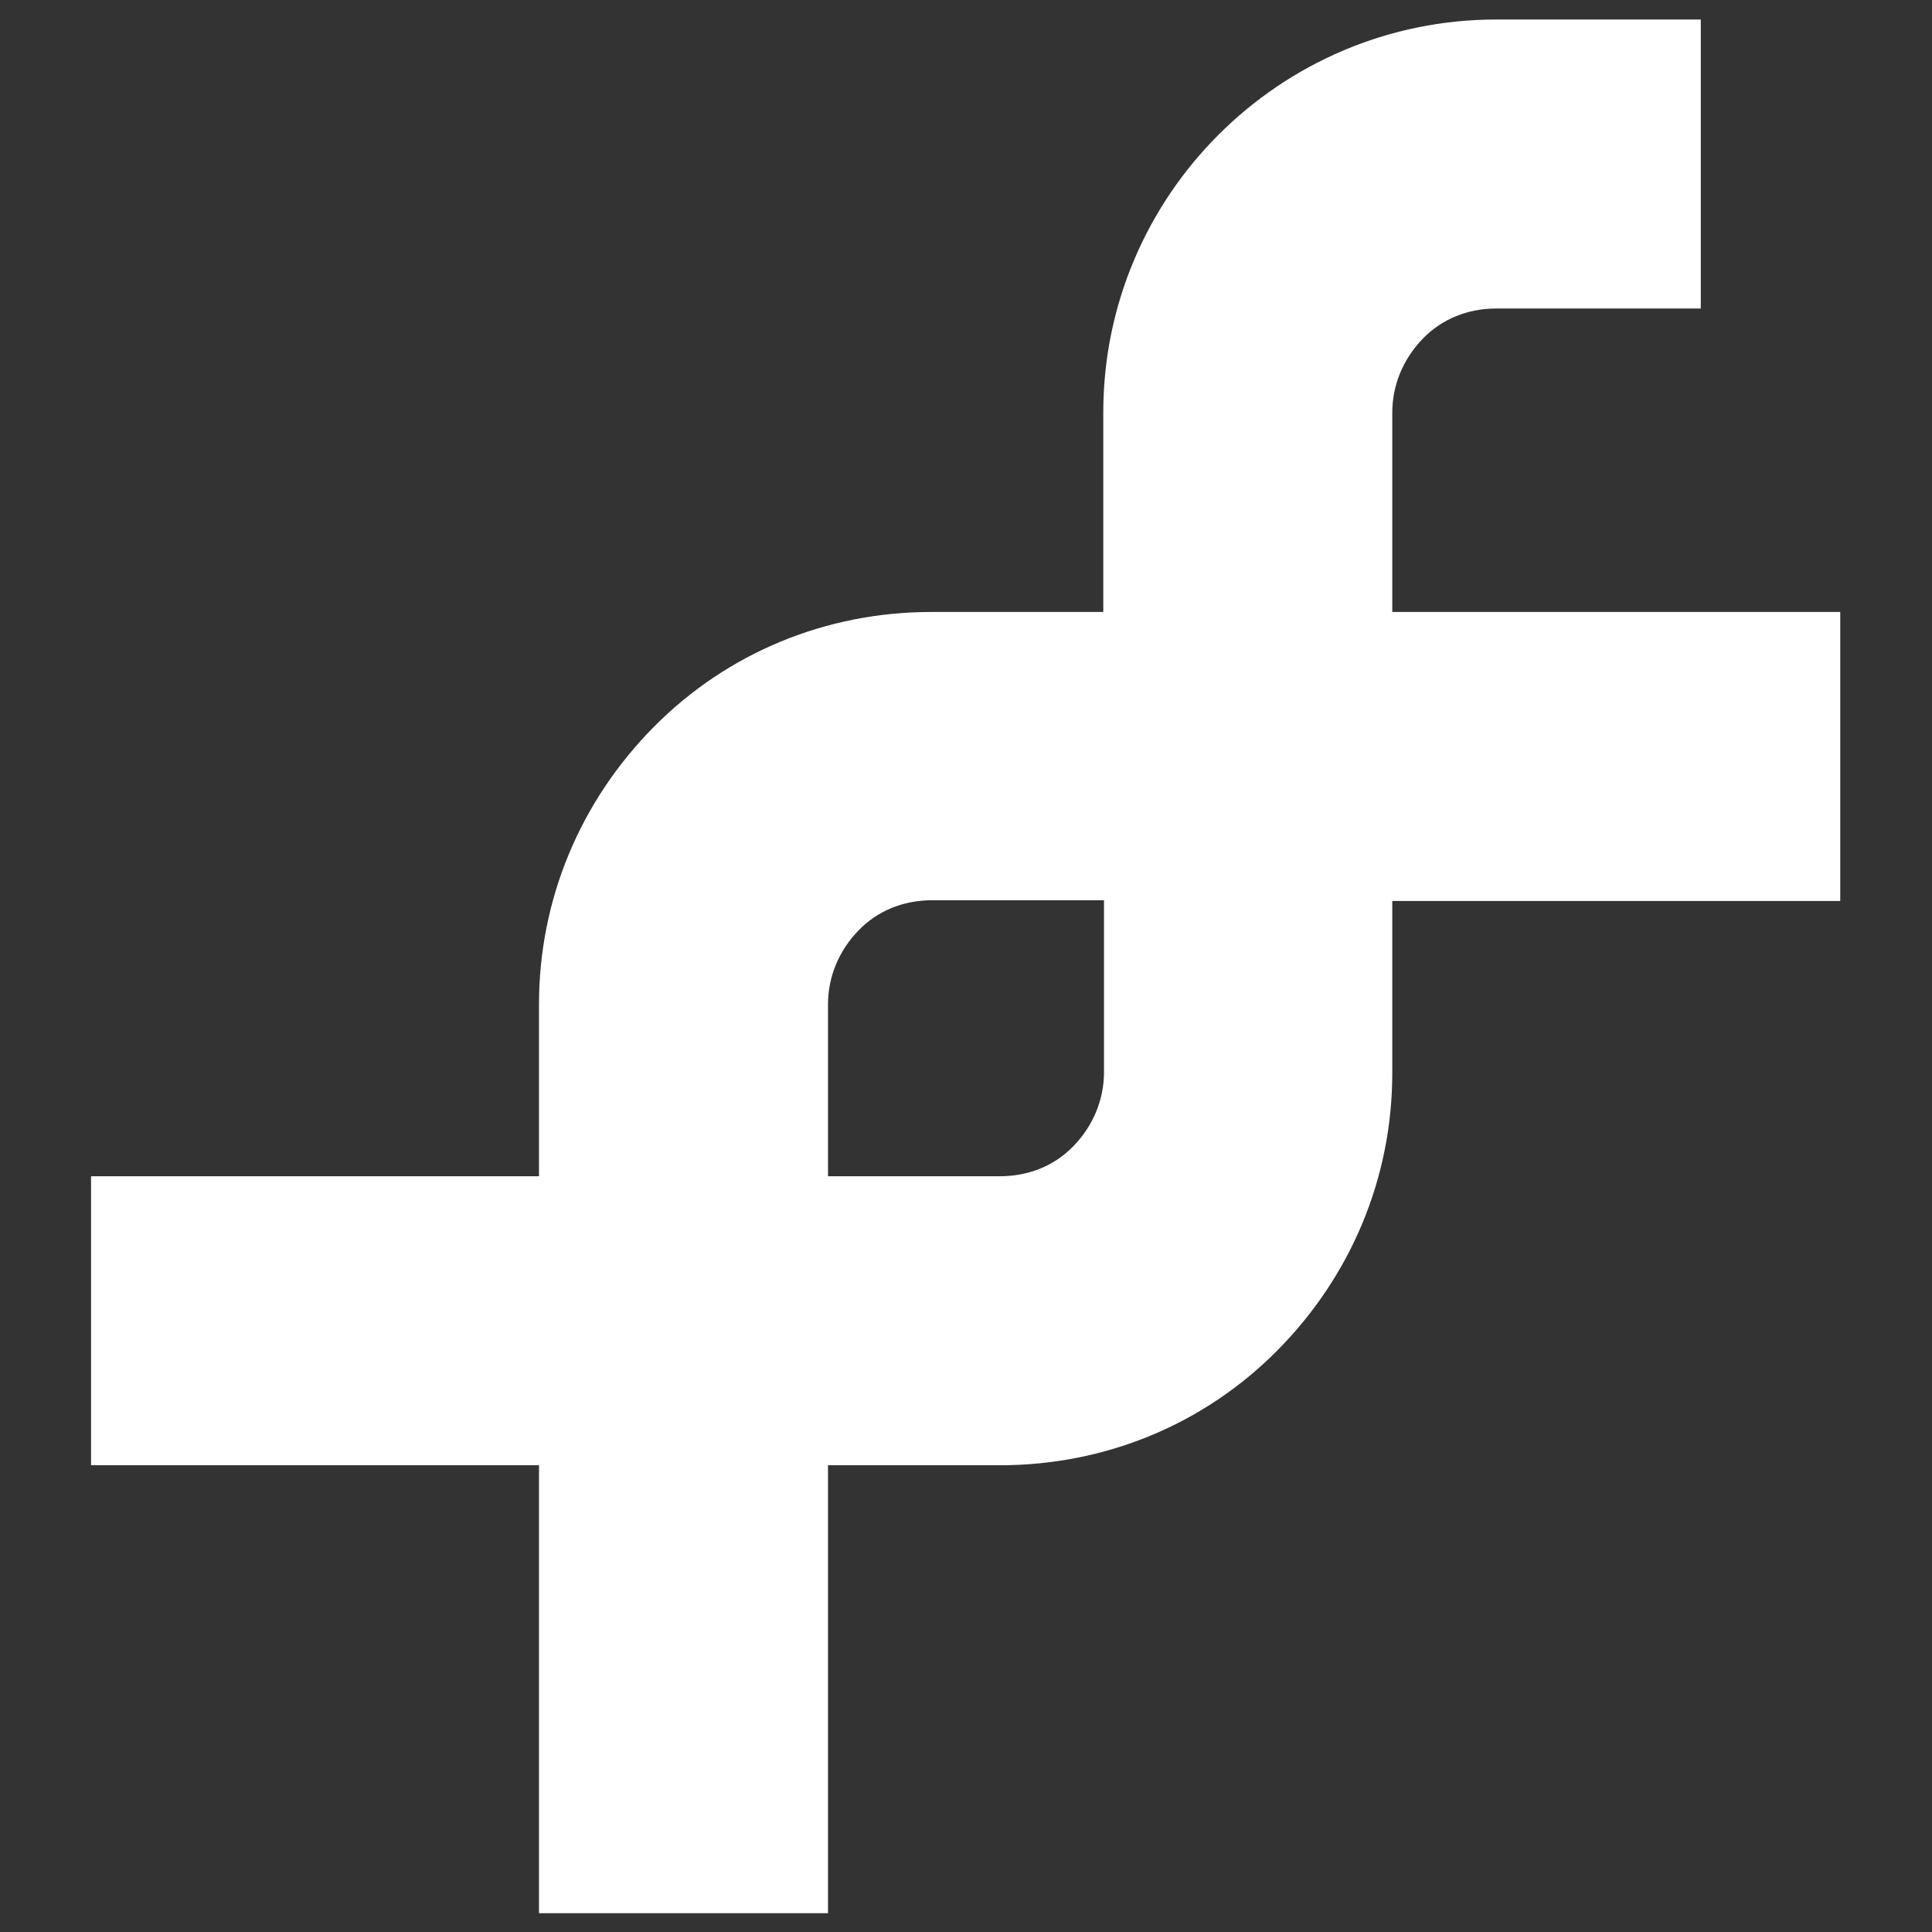 <?xml version="1.0" encoding="UTF-8"?>
<svg id="Layer_2" data-name="Layer 2" xmlns="http://www.w3.org/2000/svg" viewBox="0 0 26.74 26.74">
  <rect x="0" y="0" width="26.74" height="26.74" fill="#333333" stroke="none"/>
  <defs>
    <style>
      .cls-1 {
        fill: none;
      }

      .cls-2 {
        fill: #fff;
      }
    </style>
  </defs>
  <g id="Layer_1-2" data-name="Layer 1">
    <rect class="cls-1" width="26.74" height="26.74"/>
    <path class="cls-2" d="M13.84,20.28c1.45,0,2.82-.56,3.84-1.59s1.59-2.39,1.59-3.84v-2.38s6.2,0,6.2,0v-4s-6.2,0-6.2,0v-2.76c0-.38.15-.74.42-1.02s.63-.42,1.02-.42h2.83V.27h-2.83c-3,0-5.44,2.44-5.44,5.44v2.76s-2.38,0-2.38,0c-1.45,0-2.82.56-3.84,1.59s-1.59,2.39-1.59,3.84v2.38s-6.2,0-6.2,0v4h6.2s0,6.2,0,6.2h4v-6.2s2.38,0,2.38,0ZM11.46,13.9c0-.38.15-.74.42-1.02s.63-.42,1.02-.42h2.38s0,2.38,0,2.38c0,.38-.15.74-.42,1.02s-.63.42-1.02.42h-2.38s0-2.38,0-2.38Z"/>
  </g>
</svg>